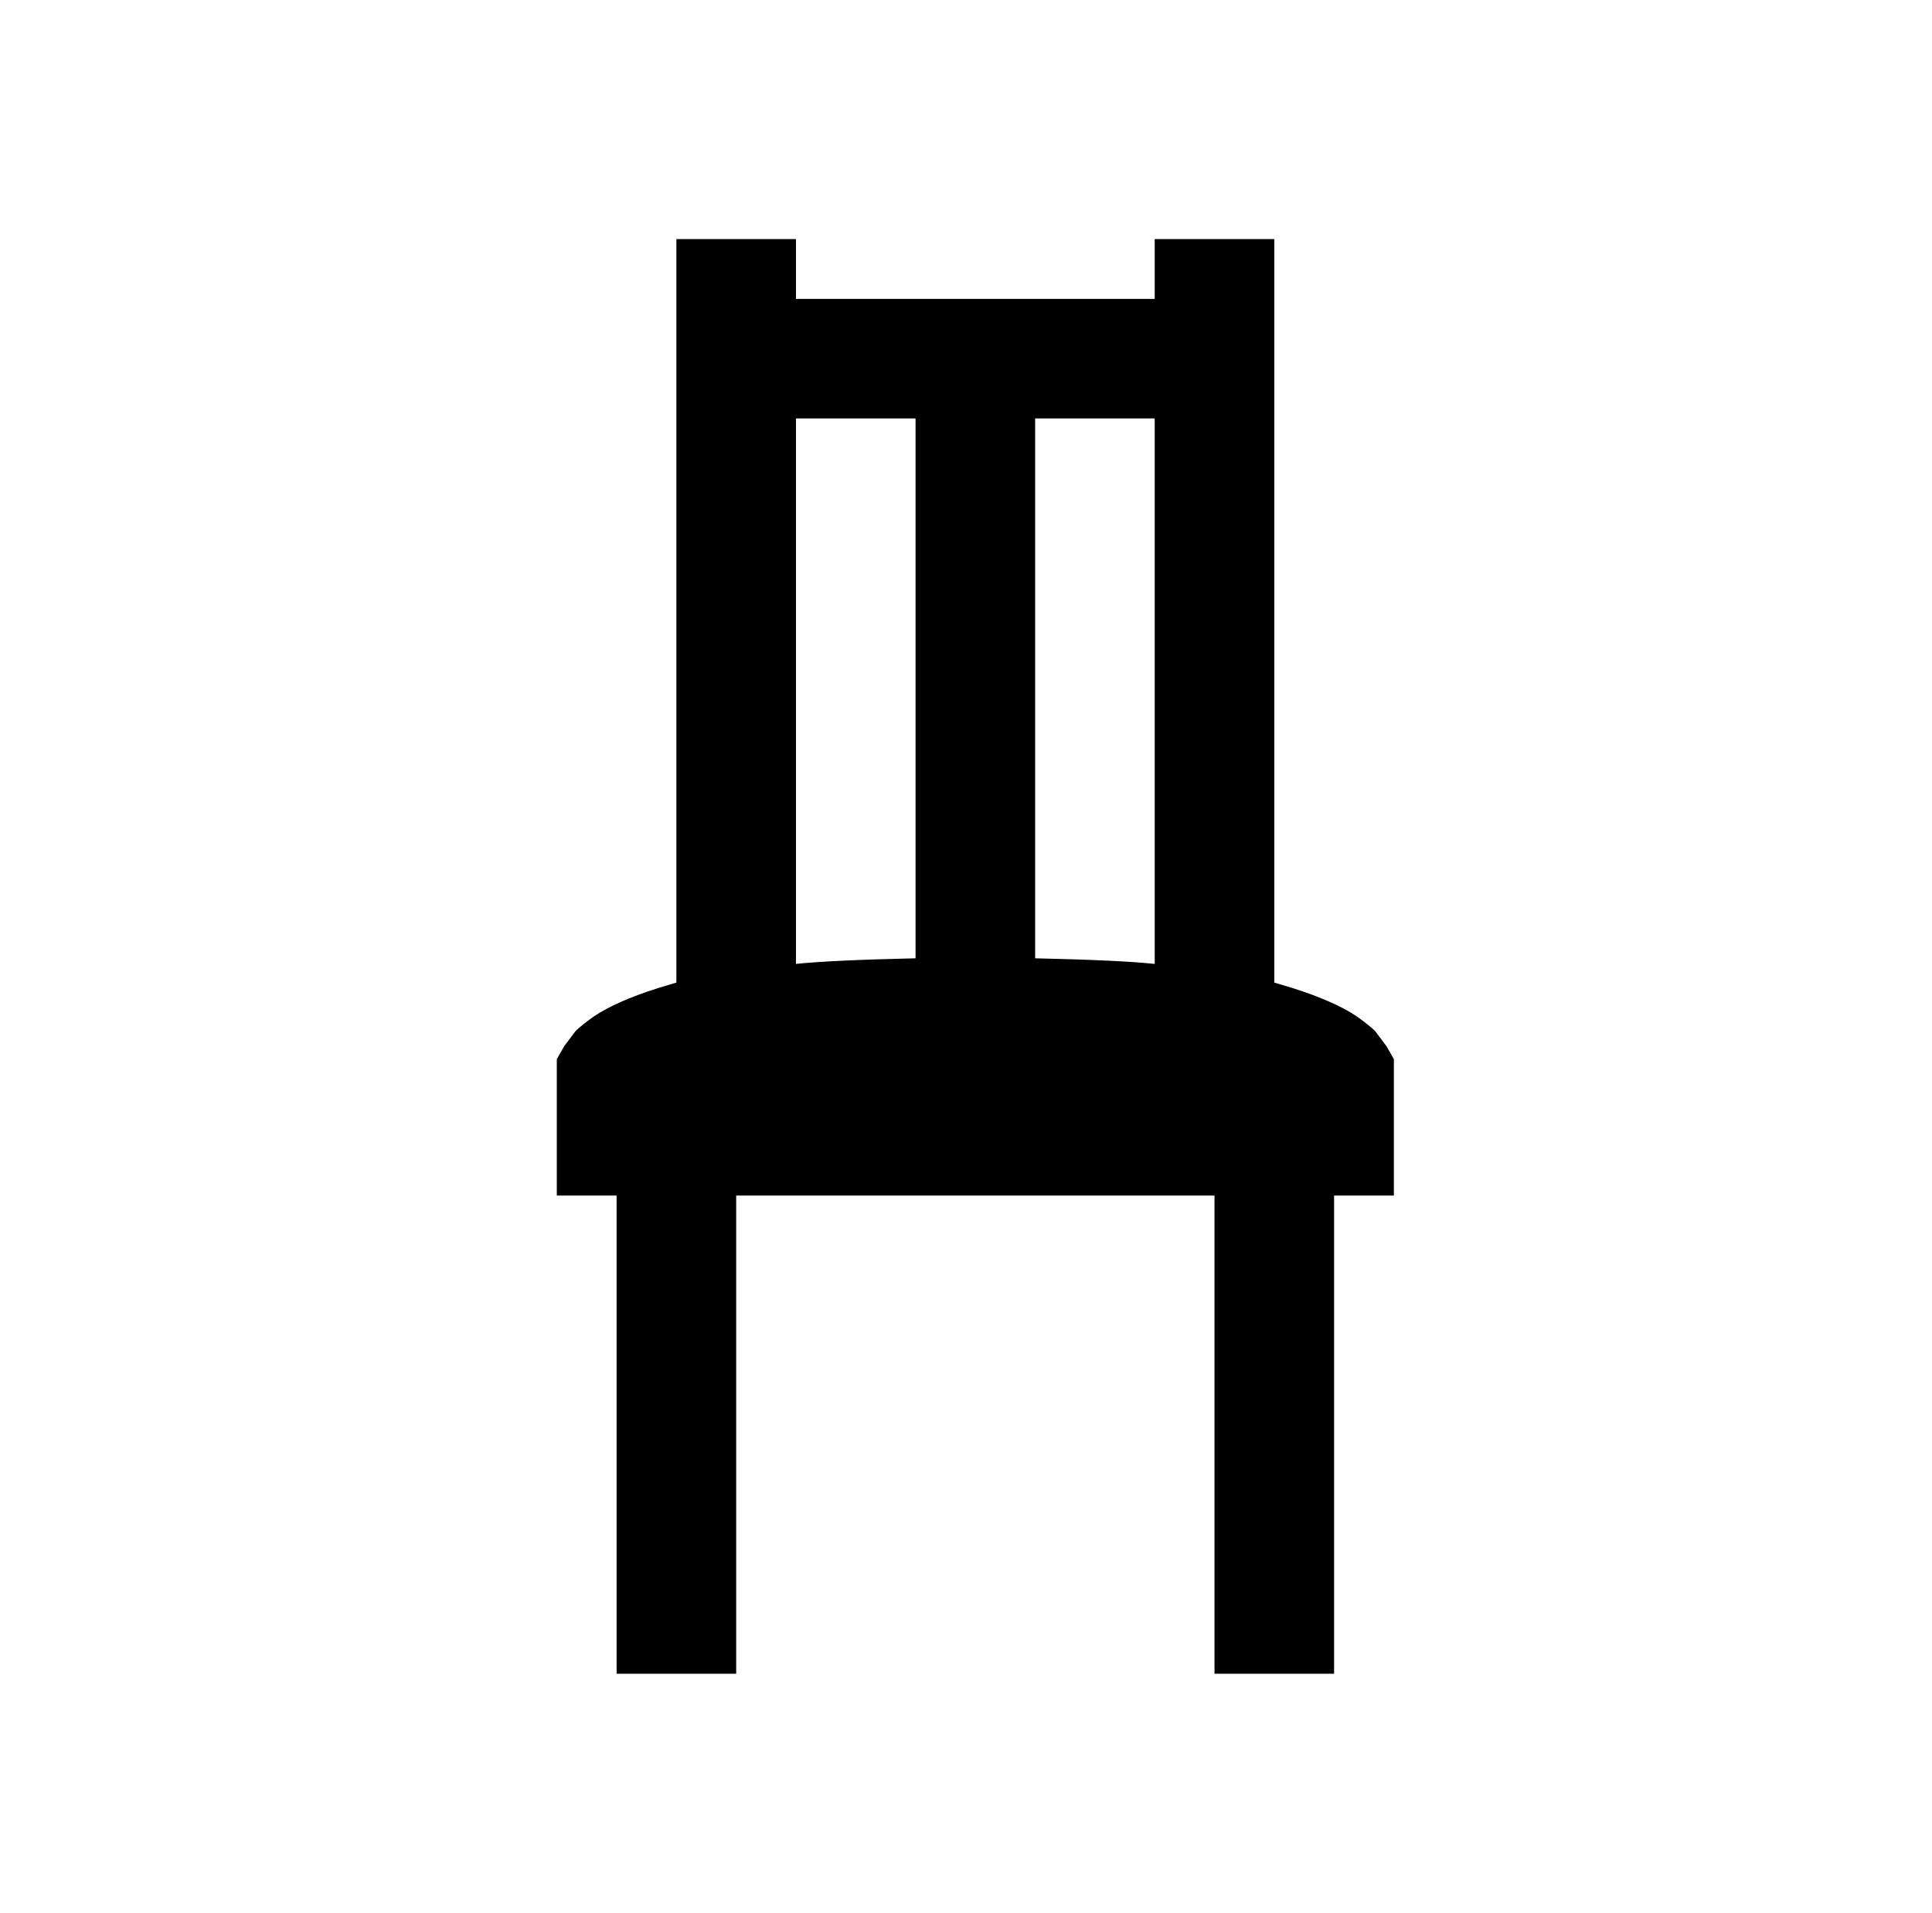 <?xml version="1.0" standalone="no"?>
<!DOCTYPE svg PUBLIC "-//W3C//DTD SVG 1.1//EN" "http://www.w3.org/Graphics/SVG/1.1/DTD/svg11.dtd" >
<svg xmlns="http://www.w3.org/2000/svg" xmlns:xlink="http://www.w3.org/1999/xlink" version="1.1" viewBox="-10 0 1034 1024">
   <path fill="currentColor"
d="M352 128v398l-10 3q-22 7 -34 15q-7 5 -10 8l-6 8l-4 7v73h32v256h64v-256h256v256h64v-256h32v-73l-4 -7l-6 -8q-3 -3 -10 -8q-12 -8 -34 -15l-10 -3v-398h-64v32h-192v-32h-64zM416 224h64v289q-45 1 -64 3v-292zM544 224h64v292q-19 -2 -64 -3v-289z" />
</svg>
